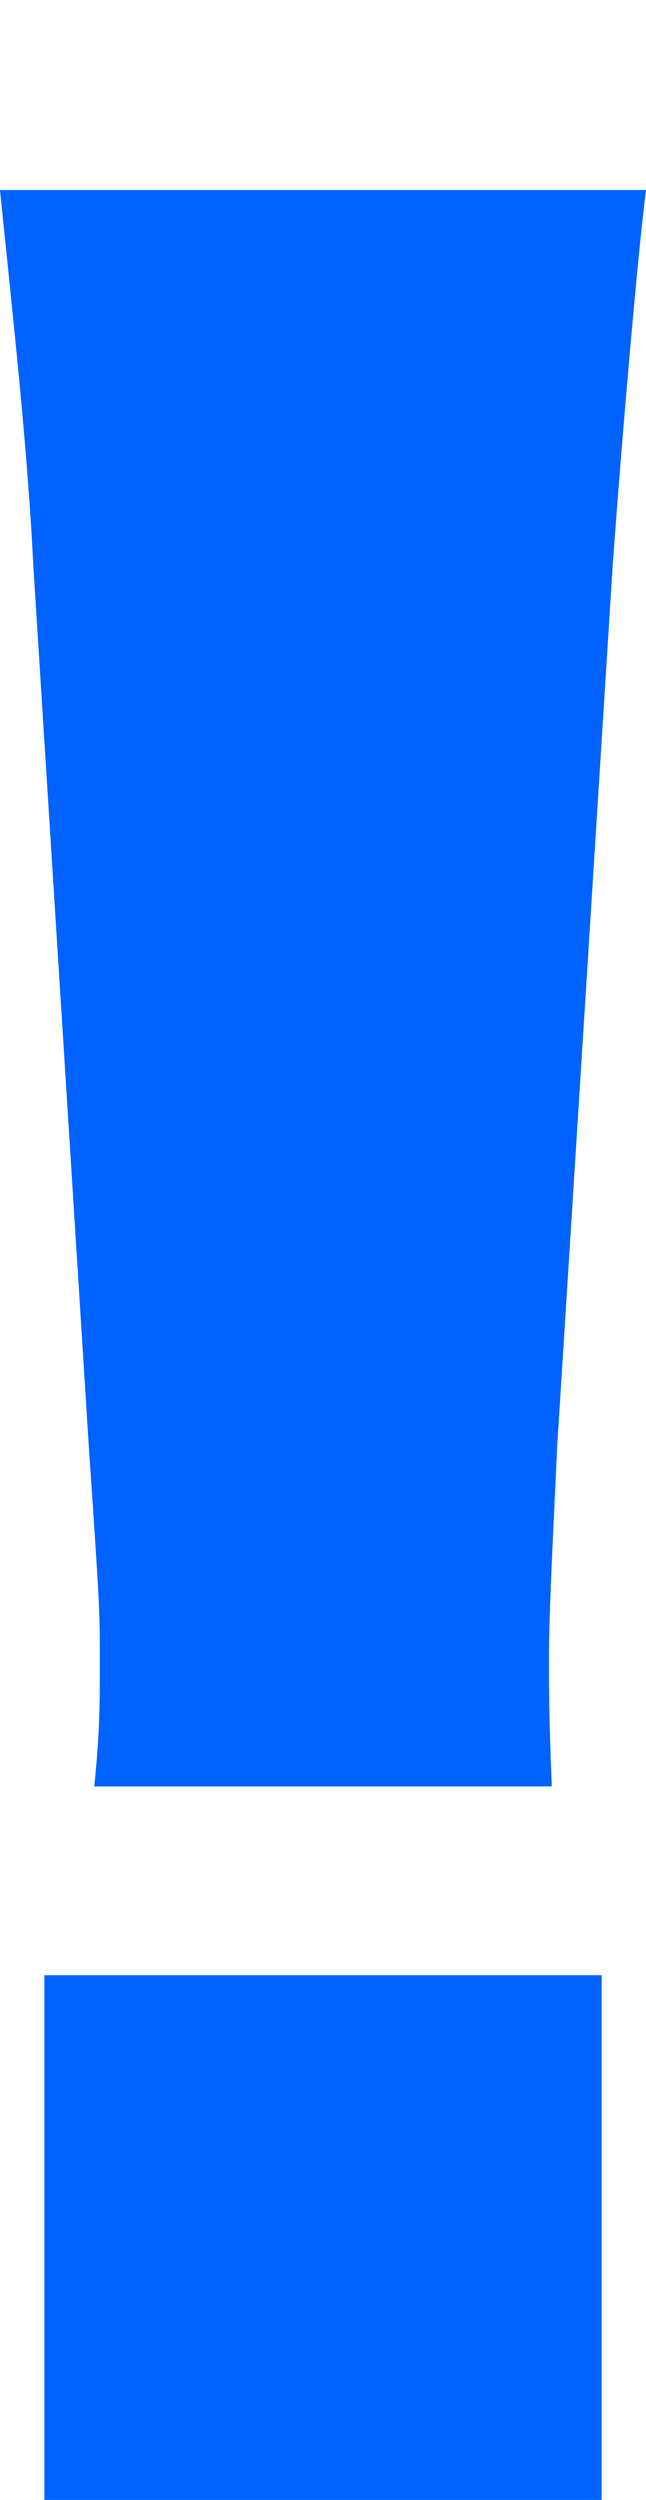 <?xml version="1.0" encoding="utf-8"?>
<svg xmlns="http://www.w3.org/2000/svg" fill="none" height="100%" overflow="visible" preserveAspectRatio="none" style="display: block;" viewBox="0 0 13.616 52.622" width="100%">
<g filter="url(#filter0_d_0_418)" id="Vector">
<path d="M11.63 33.603H1.987C2.104 32.434 2.104 31.908 2.104 30.973C2.104 29.863 2.104 29.863 1.87 26.415L0.701 7.889C0.584 5.493 0.292 2.864 0 0H13.616C13.441 1.344 13.091 5.435 12.915 7.889L11.746 26.415C11.63 28.869 11.571 30.038 11.571 30.915C11.571 31.499 11.571 32.142 11.63 33.603ZM12.681 48.622H0.935V37.577H12.681V48.622Z" fill="#0062FF"/>
</g>
<defs>
<filter color-interpolation-filters="sRGB" filterUnits="userSpaceOnUse" height="52.622" id="filter0_d_0_418" width="13.616" x="0" y="0">
<feFlood flood-opacity="0" result="BackgroundImageFix"/>
<feColorMatrix in="SourceAlpha" result="hardAlpha" type="matrix" values="0 0 0 0 0 0 0 0 0 0 0 0 0 0 0 0 0 0 127 0"/>
<feOffset dy="4"/>
<feComposite in2="hardAlpha" operator="out"/>
<feColorMatrix type="matrix" values="0 0 0 0 0 0 0 0 0 0.384 0 0 0 0 1 0 0 0 1 0"/>
<feBlend in2="BackgroundImageFix" mode="normal" result="effect1_dropShadow_0_418"/>
<feBlend in="SourceGraphic" in2="effect1_dropShadow_0_418" mode="normal" result="shape"/>
</filter>
</defs>
</svg>